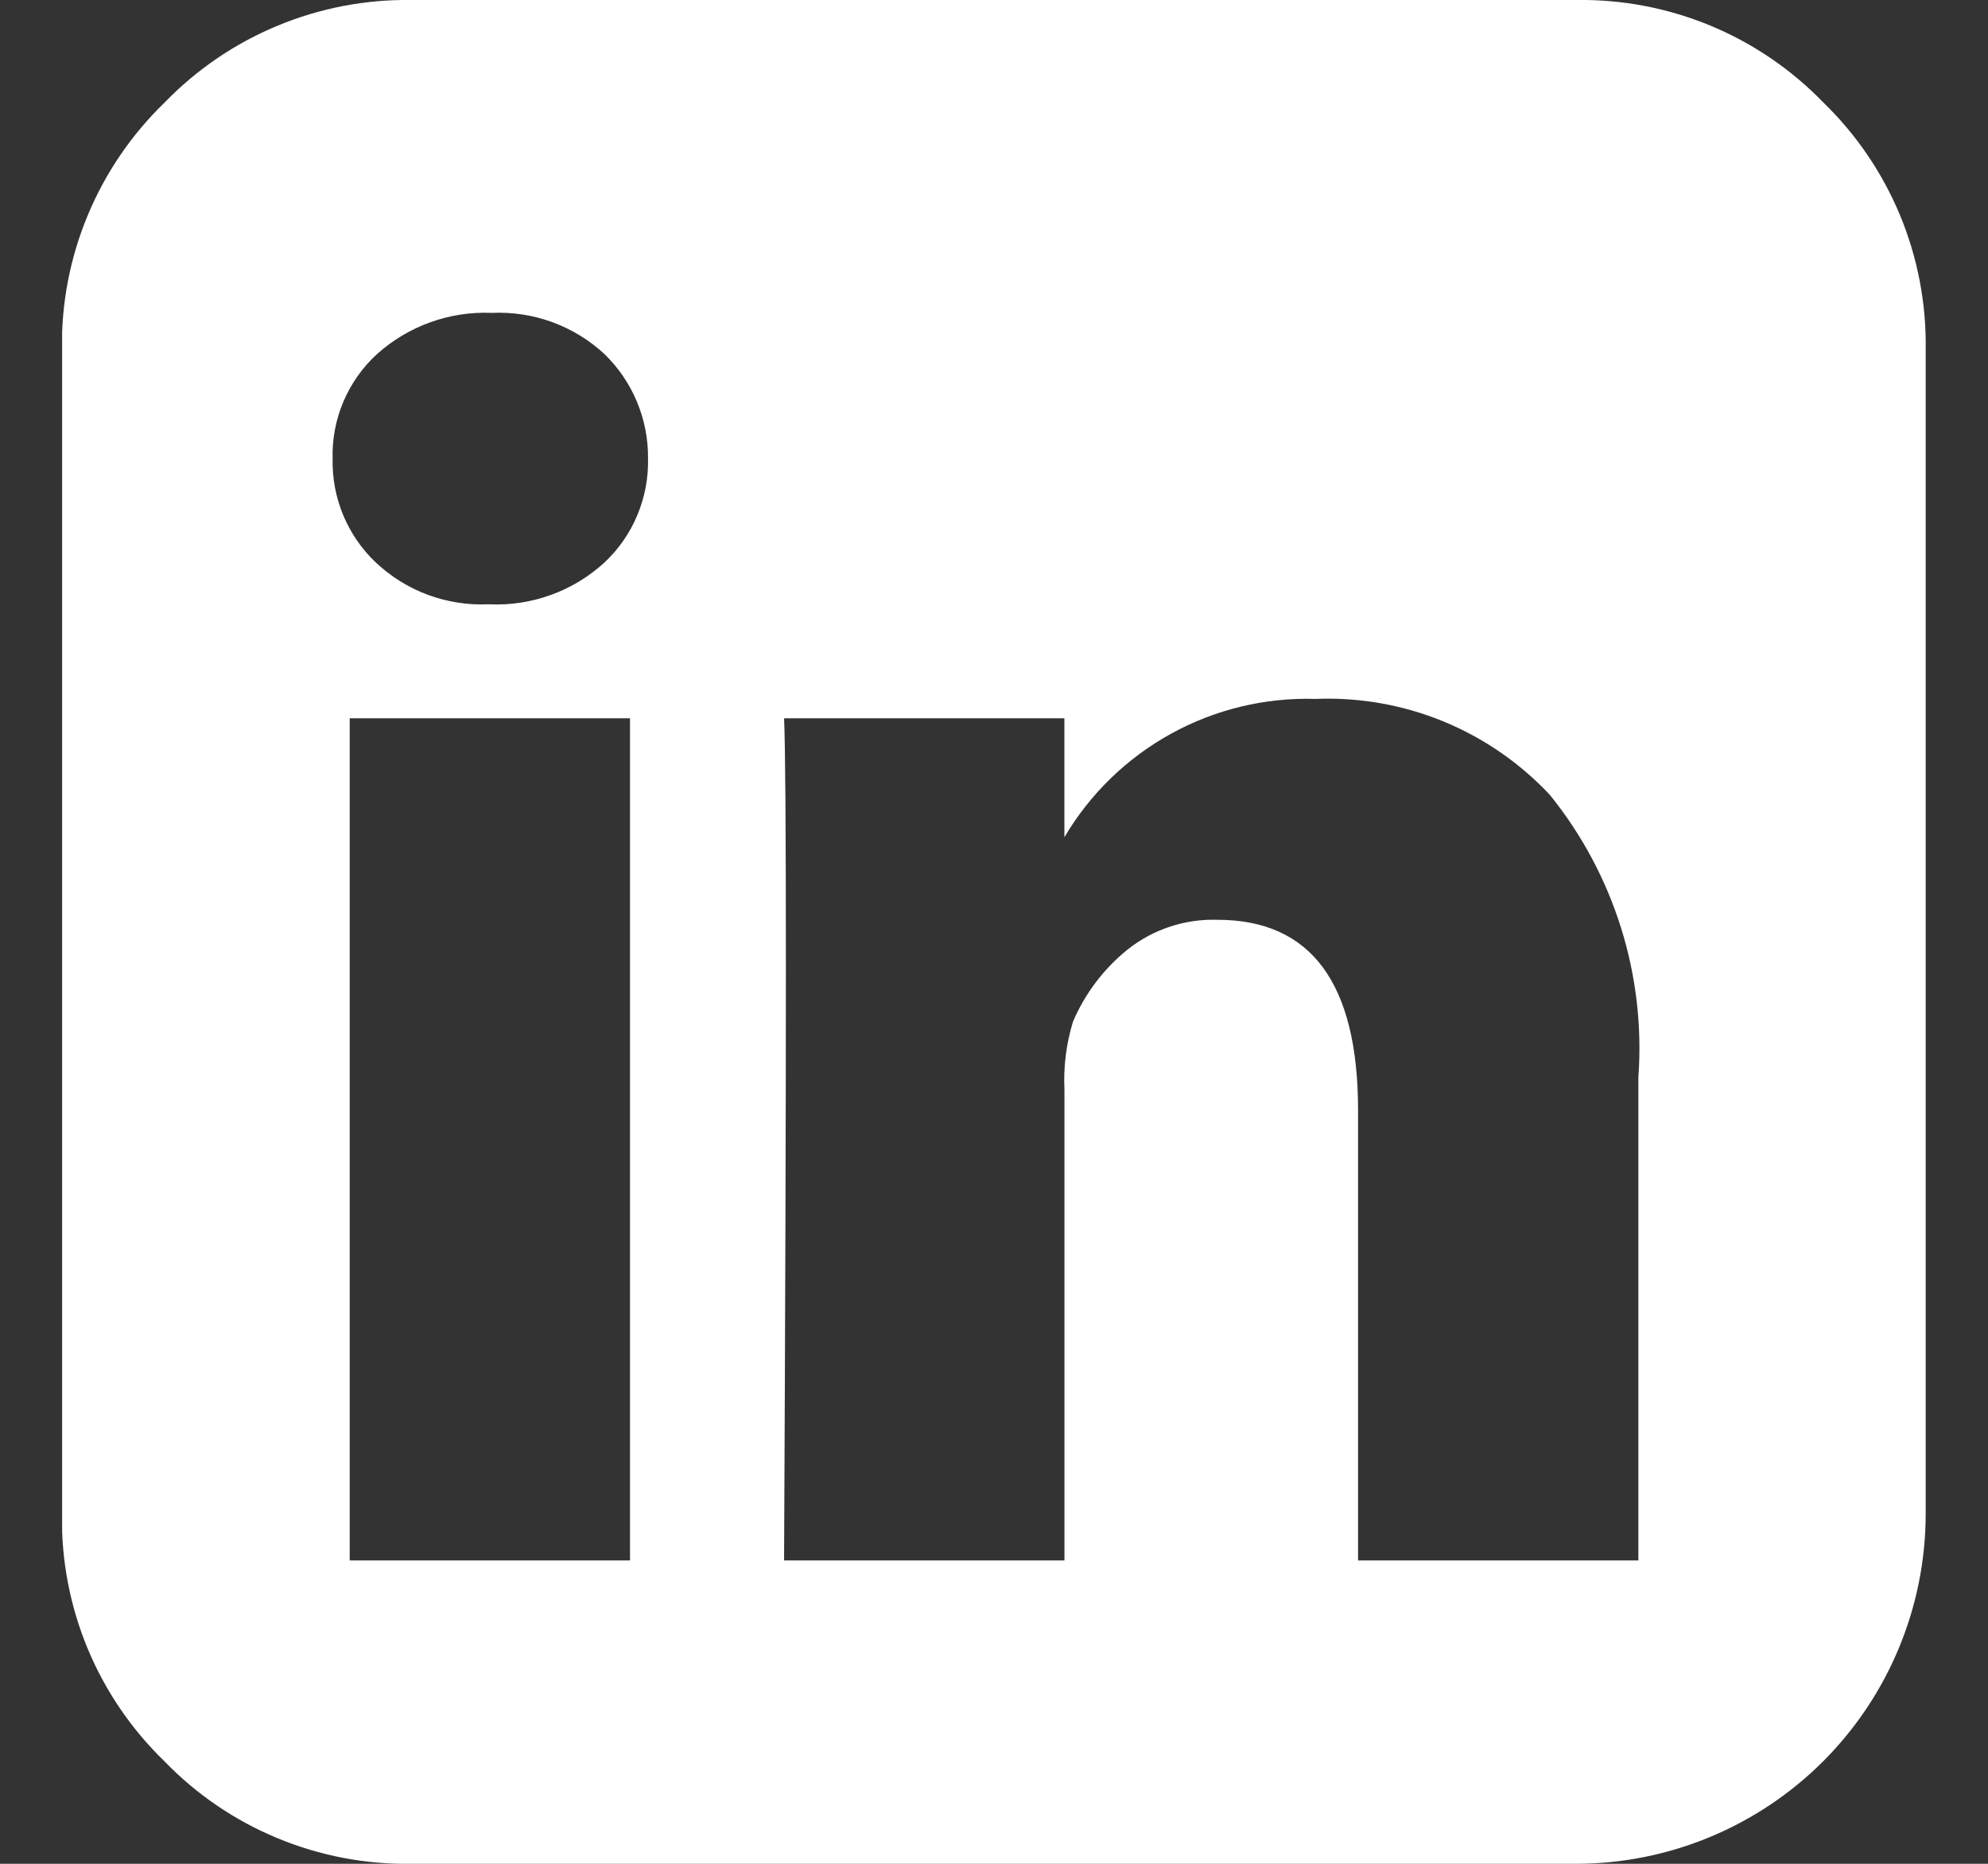 <svg xmlns="http://www.w3.org/2000/svg" width="32" height="30" viewBox="0 0 32 30" fill="none">
    <rect x="0" y="0" width="32" height="30" fill="#333333" stroke="none"/>
    <g clip-path="url(#clip0_1_2055)">
        <path d="M29.35 1.65C28.835 1.118 28.217 0.697 27.533 0.413C26.85 0.13 26.115 -0.011 25.375 0H6.625C5.885 -0.011 5.15 0.13 4.467 0.414C3.783 0.697 3.165 1.118 2.65 1.65C2.117 2.165 1.696 2.783 1.412 3.466C1.127 4.15 0.986 4.885 0.997 5.625V24.375C0.986 25.115 1.127 25.85 1.41 26.534C1.694 27.217 2.115 27.835 2.647 28.35C3.162 28.883 3.781 29.304 4.465 29.587C5.149 29.871 5.884 30.012 6.625 30H25.375C26.866 29.997 28.294 29.403 29.348 28.349C30.401 27.294 30.994 25.866 30.997 24.375V5.625C31.008 4.885 30.868 4.151 30.585 3.467C30.302 2.784 29.881 2.165 29.35 1.65V1.65ZM10.141 25.117H5.629V11.562H10.141V25.117ZM9.731 9.053C9.481 9.282 9.189 9.46 8.87 9.575C8.552 9.691 8.213 9.743 7.875 9.727H7.855C7.524 9.741 7.194 9.688 6.883 9.573C6.573 9.457 6.289 9.28 6.048 9.053C5.822 8.839 5.644 8.579 5.524 8.291C5.405 8.004 5.347 7.694 5.354 7.383C5.345 7.068 5.405 6.754 5.528 6.464C5.651 6.174 5.835 5.913 6.068 5.7C6.573 5.246 7.236 5.008 7.914 5.036C8.246 5.021 8.577 5.071 8.889 5.185C9.201 5.299 9.487 5.474 9.731 5.7C9.955 5.918 10.133 6.179 10.253 6.468C10.374 6.757 10.434 7.067 10.431 7.38C10.438 7.693 10.38 8.003 10.259 8.291C10.139 8.58 9.959 8.839 9.731 9.053V9.053ZM26.371 25.117H21.86V17.871C21.86 15.827 21.105 14.805 19.595 14.805C19.072 14.789 18.56 14.958 18.15 15.284C17.766 15.594 17.464 15.993 17.271 16.446C17.163 16.8 17.116 17.17 17.134 17.539V25.117H12.621C12.66 16.941 12.66 12.422 12.621 11.562H17.133V13.476C17.546 12.777 18.139 12.201 18.85 11.81C19.561 11.418 20.364 11.225 21.176 11.25C21.878 11.221 22.579 11.344 23.229 11.61C23.88 11.877 24.465 12.28 24.946 12.793C25.982 14.074 26.492 15.701 26.372 17.344V25.118L26.371 25.117Z" fill="white"></path>
    </g>
    <defs>
        <clipPath id="clip0_1_2055">
            <rect width="30" height="30" fill="white" transform="translate(1)"></rect>
        </clipPath>
    </defs>
</svg>